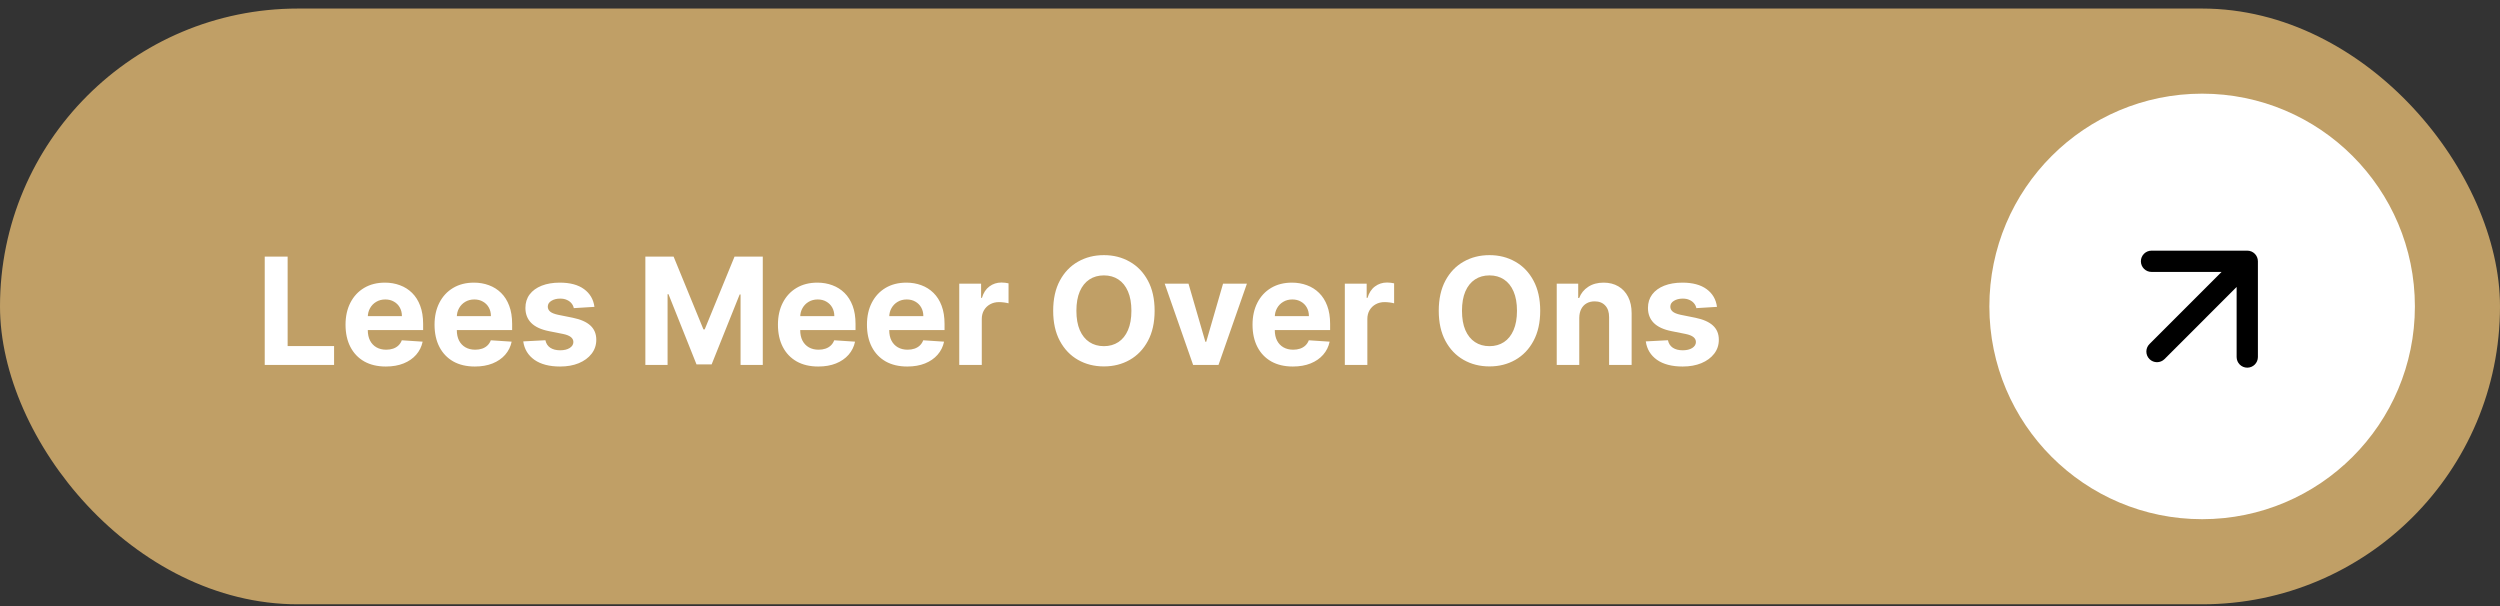 <svg xmlns="http://www.w3.org/2000/svg" width="235" height="57" viewBox="0 0 235 57" fill="none"><rect x="0" y="0" width="235" height="57" fill="#333333" stroke="none"/><rect y="0.804" width="235" height="56" rx="28" fill="#C09F66"></rect><path d="M24.885 34.304V24.122H27.038V32.529H31.403V34.304H24.885ZM36.269 34.453C35.483 34.453 34.807 34.294 34.24 33.976C33.677 33.654 33.243 33.2 32.938 32.613C32.633 32.023 32.48 31.326 32.48 30.52C32.48 29.735 32.633 29.045 32.938 28.452C33.243 27.859 33.672 27.396 34.225 27.065C34.782 26.734 35.435 26.568 36.184 26.568C36.688 26.568 37.157 26.649 37.591 26.811C38.029 26.971 38.41 27.211 38.735 27.532C39.063 27.854 39.318 28.258 39.5 28.745C39.682 29.229 39.774 29.796 39.774 30.446V31.027H33.325V29.715H37.78C37.78 29.41 37.714 29.14 37.581 28.905C37.449 28.669 37.265 28.485 37.029 28.353C36.797 28.217 36.527 28.149 36.219 28.149C35.897 28.149 35.612 28.224 35.364 28.373C35.118 28.518 34.926 28.716 34.787 28.964C34.648 29.209 34.577 29.483 34.573 29.785V31.032C34.573 31.41 34.643 31.737 34.782 32.012C34.925 32.287 35.125 32.499 35.384 32.648C35.642 32.797 35.949 32.872 36.303 32.872C36.539 32.872 36.754 32.839 36.95 32.773C37.145 32.706 37.313 32.607 37.452 32.474C37.591 32.342 37.697 32.179 37.77 31.987L39.729 32.116C39.629 32.587 39.426 32.998 39.117 33.349C38.812 33.697 38.418 33.969 37.934 34.164C37.453 34.357 36.898 34.453 36.269 34.453ZM44.636 34.453C43.85 34.453 43.174 34.294 42.607 33.976C42.044 33.654 41.61 33.2 41.305 32.613C41 32.023 40.847 31.326 40.847 30.52C40.847 29.735 41 29.045 41.305 28.452C41.61 27.859 42.039 27.396 42.593 27.065C43.149 26.734 43.802 26.568 44.551 26.568C45.055 26.568 45.524 26.649 45.958 26.811C46.396 26.971 46.777 27.211 47.102 27.532C47.43 27.854 47.685 28.258 47.867 28.745C48.05 29.229 48.141 29.796 48.141 30.446V31.027H41.693V29.715H46.147C46.147 29.41 46.081 29.14 45.948 28.905C45.816 28.669 45.632 28.485 45.397 28.353C45.164 28.217 44.894 28.149 44.586 28.149C44.265 28.149 43.98 28.224 43.731 28.373C43.486 28.518 43.294 28.716 43.154 28.964C43.015 29.209 42.944 29.483 42.941 29.785V31.032C42.941 31.41 43.01 31.737 43.149 32.012C43.292 32.287 43.492 32.499 43.751 32.648C44.009 32.797 44.316 32.872 44.671 32.872C44.906 32.872 45.121 32.839 45.317 32.773C45.513 32.706 45.68 32.607 45.819 32.474C45.958 32.342 46.064 32.179 46.137 31.987L48.096 32.116C47.997 32.587 47.793 32.998 47.485 33.349C47.18 33.697 46.785 33.969 46.301 34.164C45.821 34.357 45.266 34.453 44.636 34.453ZM55.877 28.845L53.938 28.964C53.904 28.799 53.833 28.649 53.724 28.517C53.614 28.381 53.47 28.273 53.291 28.194C53.116 28.111 52.905 28.069 52.66 28.069C52.332 28.069 52.055 28.139 51.83 28.278C51.604 28.414 51.492 28.596 51.492 28.825C51.492 29.007 51.565 29.161 51.71 29.287C51.856 29.413 52.106 29.514 52.461 29.591L53.843 29.869C54.586 30.021 55.139 30.267 55.504 30.605C55.868 30.943 56.051 31.387 56.051 31.937C56.051 32.438 55.903 32.877 55.608 33.255C55.316 33.633 54.915 33.928 54.405 34.14C53.898 34.349 53.313 34.453 52.65 34.453C51.639 34.453 50.834 34.242 50.234 33.822C49.637 33.397 49.288 32.821 49.185 32.091L51.268 31.982C51.331 32.29 51.483 32.526 51.725 32.688C51.967 32.847 52.277 32.927 52.655 32.927C53.026 32.927 53.325 32.855 53.55 32.713C53.779 32.567 53.895 32.38 53.898 32.151C53.895 31.959 53.813 31.801 53.654 31.679C53.495 31.553 53.25 31.457 52.919 31.39L51.596 31.127C50.85 30.978 50.295 30.719 49.931 30.351C49.569 29.983 49.389 29.514 49.389 28.944C49.389 28.454 49.521 28.031 49.786 27.677C50.055 27.322 50.431 27.049 50.915 26.856C51.402 26.664 51.972 26.568 52.625 26.568C53.59 26.568 54.349 26.772 54.902 27.179C55.459 27.587 55.784 28.142 55.877 28.845ZM60.664 24.122H63.319L66.123 30.963H66.242L69.046 24.122H71.701V34.304H69.613V27.677H69.529L66.894 34.254H65.472L62.837 27.652H62.752V34.304H60.664V24.122ZM76.915 34.453C76.13 34.453 75.454 34.294 74.887 33.976C74.323 33.654 73.889 33.2 73.584 32.613C73.279 32.023 73.127 31.326 73.127 30.52C73.127 29.735 73.279 29.045 73.584 28.452C73.889 27.859 74.318 27.396 74.872 27.065C75.429 26.734 76.082 26.568 76.831 26.568C77.334 26.568 77.803 26.649 78.238 26.811C78.675 26.971 79.056 27.211 79.381 27.532C79.709 27.854 79.964 28.258 80.147 28.745C80.329 29.229 80.42 29.796 80.42 30.446V31.027H73.972V29.715H78.427C78.427 29.41 78.36 29.14 78.228 28.905C78.095 28.669 77.911 28.485 77.676 28.353C77.444 28.217 77.174 28.149 76.865 28.149C76.544 28.149 76.259 28.224 76.01 28.373C75.765 28.518 75.573 28.716 75.434 28.964C75.294 29.209 75.223 29.483 75.22 29.785V31.032C75.22 31.41 75.289 31.737 75.429 32.012C75.571 32.287 75.772 32.499 76.03 32.648C76.289 32.797 76.595 32.872 76.95 32.872C77.185 32.872 77.401 32.839 77.596 32.773C77.792 32.706 77.959 32.607 78.098 32.474C78.238 32.342 78.344 32.179 78.416 31.987L80.375 32.116C80.276 32.587 80.072 32.998 79.764 33.349C79.459 33.697 79.064 33.969 78.581 34.164C78.1 34.357 77.545 34.453 76.915 34.453ZM85.282 34.453C84.497 34.453 83.821 34.294 83.254 33.976C82.691 33.654 82.256 33.2 81.951 32.613C81.646 32.023 81.494 31.326 81.494 30.52C81.494 29.735 81.646 29.045 81.951 28.452C82.256 27.859 82.686 27.396 83.239 27.065C83.796 26.734 84.449 26.568 85.198 26.568C85.702 26.568 86.171 26.649 86.605 26.811C87.042 26.971 87.423 27.211 87.748 27.532C88.076 27.854 88.332 28.258 88.514 28.745C88.696 29.229 88.787 29.796 88.787 30.446V31.027H82.339V29.715H86.794C86.794 29.41 86.727 29.14 86.595 28.905C86.462 28.669 86.278 28.485 86.043 28.353C85.811 28.217 85.541 28.149 85.233 28.149C84.911 28.149 84.626 28.224 84.377 28.373C84.132 28.518 83.94 28.716 83.801 28.964C83.662 29.209 83.59 29.483 83.587 29.785V31.032C83.587 31.41 83.657 31.737 83.796 32.012C83.938 32.287 84.139 32.499 84.397 32.648C84.656 32.797 84.963 32.872 85.317 32.872C85.552 32.872 85.768 32.839 85.963 32.773C86.159 32.706 86.326 32.607 86.466 32.474C86.605 32.342 86.711 32.179 86.784 31.987L88.743 32.116C88.643 32.587 88.439 32.998 88.131 33.349C87.826 33.697 87.432 33.969 86.948 34.164C86.467 34.357 85.912 34.453 85.282 34.453ZM90.169 34.304V26.667H92.223V28H92.302C92.441 27.526 92.675 27.168 93.003 26.926C93.331 26.681 93.709 26.558 94.137 26.558C94.243 26.558 94.357 26.565 94.48 26.578C94.602 26.591 94.71 26.609 94.803 26.633V28.512C94.704 28.482 94.566 28.456 94.39 28.432C94.215 28.409 94.054 28.398 93.908 28.398C93.597 28.398 93.318 28.465 93.073 28.601C92.831 28.734 92.639 28.919 92.496 29.158C92.357 29.397 92.287 29.672 92.287 29.983V34.304H90.169ZM108.534 29.213C108.534 30.323 108.324 31.268 107.903 32.047C107.485 32.825 106.915 33.42 106.193 33.831C105.474 34.239 104.665 34.443 103.767 34.443C102.862 34.443 102.05 34.237 101.331 33.826C100.611 33.416 100.043 32.821 99.625 32.042C99.208 31.263 98.999 30.32 98.999 29.213C98.999 28.102 99.208 27.158 99.625 26.379C100.043 25.6 100.611 25.007 101.331 24.599C102.05 24.188 102.862 23.983 103.767 23.983C104.665 23.983 105.474 24.188 106.193 24.599C106.915 25.007 107.485 25.6 107.903 26.379C108.324 27.158 108.534 28.102 108.534 29.213ZM106.352 29.213C106.352 28.494 106.244 27.887 106.029 27.393C105.817 26.899 105.517 26.525 105.129 26.27C104.741 26.014 104.287 25.887 103.767 25.887C103.246 25.887 102.792 26.014 102.404 26.27C102.017 26.525 101.715 26.899 101.5 27.393C101.288 27.887 101.181 28.494 101.181 29.213C101.181 29.932 101.288 30.539 101.5 31.032C101.715 31.526 102.017 31.901 102.404 32.156C102.792 32.411 103.246 32.539 103.767 32.539C104.287 32.539 104.741 32.411 105.129 32.156C105.517 31.901 105.817 31.526 106.029 31.032C106.244 30.539 106.352 29.932 106.352 29.213ZM117.209 26.667L114.539 34.304H112.153L109.483 26.667H111.72L113.306 32.131H113.385L114.966 26.667H117.209ZM121.526 34.453C120.741 34.453 120.065 34.294 119.498 33.976C118.935 33.654 118.5 33.2 118.195 32.613C117.891 32.023 117.738 31.326 117.738 30.52C117.738 29.735 117.891 29.045 118.195 28.452C118.5 27.859 118.93 27.396 119.483 27.065C120.04 26.734 120.693 26.568 121.442 26.568C121.946 26.568 122.415 26.649 122.849 26.811C123.286 26.971 123.668 27.211 123.992 27.532C124.32 27.854 124.576 28.258 124.758 28.745C124.94 29.229 125.031 29.796 125.031 30.446V31.027H118.583V29.715H123.038C123.038 29.41 122.972 29.14 122.839 28.905C122.706 28.669 122.522 28.485 122.287 28.353C122.055 28.217 121.785 28.149 121.477 28.149C121.155 28.149 120.87 28.224 120.622 28.373C120.376 28.518 120.184 28.716 120.045 28.964C119.906 29.209 119.834 29.483 119.831 29.785V31.032C119.831 31.41 119.901 31.737 120.04 32.012C120.182 32.287 120.383 32.499 120.642 32.648C120.9 32.797 121.207 32.872 121.561 32.872C121.797 32.872 122.012 32.839 122.208 32.773C122.403 32.706 122.57 32.607 122.71 32.474C122.849 32.342 122.955 32.179 123.028 31.987L124.987 32.116C124.887 32.587 124.683 32.998 124.375 33.349C124.07 33.697 123.676 33.969 123.192 34.164C122.711 34.357 122.156 34.453 121.526 34.453ZM126.414 34.304V26.667H128.467V28H128.546C128.686 27.526 128.919 27.168 129.247 26.926C129.575 26.681 129.953 26.558 130.381 26.558C130.487 26.558 130.601 26.565 130.724 26.578C130.847 26.591 130.954 26.609 131.047 26.633V28.512C130.948 28.482 130.81 28.456 130.634 28.432C130.459 28.409 130.298 28.398 130.152 28.398C129.841 28.398 129.562 28.465 129.317 28.601C129.075 28.734 128.883 28.919 128.74 29.158C128.601 29.397 128.531 29.672 128.531 29.983V34.304H126.414ZM144.779 29.213C144.779 30.323 144.568 31.268 144.147 32.047C143.73 32.825 143.16 33.42 142.437 33.831C141.718 34.239 140.909 34.443 140.011 34.443C139.106 34.443 138.294 34.237 137.575 33.826C136.856 33.416 136.287 32.821 135.869 32.042C135.452 31.263 135.243 30.32 135.243 29.213C135.243 28.102 135.452 27.158 135.869 26.379C136.287 25.6 136.856 25.007 137.575 24.599C138.294 24.188 139.106 23.983 140.011 23.983C140.909 23.983 141.718 24.188 142.437 24.599C143.16 25.007 143.73 25.6 144.147 26.379C144.568 27.158 144.779 28.102 144.779 29.213ZM142.596 29.213C142.596 28.494 142.488 27.887 142.273 27.393C142.061 26.899 141.761 26.525 141.373 26.27C140.985 26.014 140.531 25.887 140.011 25.887C139.49 25.887 139.036 26.014 138.649 26.27C138.261 26.525 137.959 26.899 137.744 27.393C137.532 27.887 137.426 28.494 137.426 29.213C137.426 29.932 137.532 30.539 137.744 31.032C137.959 31.526 138.261 31.901 138.649 32.156C139.036 32.411 139.49 32.539 140.011 32.539C140.531 32.539 140.985 32.411 141.373 32.156C141.761 31.901 142.061 31.526 142.273 31.032C142.488 30.539 142.596 29.932 142.596 29.213ZM148.451 29.889V34.304H146.333V26.667H148.352V28.015H148.441C148.61 27.57 148.894 27.219 149.292 26.961C149.689 26.699 150.172 26.568 150.738 26.568C151.269 26.568 151.731 26.684 152.125 26.916C152.52 27.148 152.826 27.479 153.045 27.91C153.264 28.338 153.373 28.848 153.373 29.442V34.304H151.255V29.819C151.259 29.352 151.139 28.987 150.897 28.726C150.655 28.46 150.322 28.328 149.898 28.328C149.613 28.328 149.361 28.389 149.142 28.512C148.927 28.634 148.758 28.813 148.635 29.049C148.516 29.281 148.455 29.561 148.451 29.889ZM161.396 28.845L159.457 28.964C159.424 28.799 159.353 28.649 159.243 28.517C159.134 28.381 158.99 28.273 158.811 28.194C158.635 28.111 158.425 28.069 158.18 28.069C157.851 28.069 157.575 28.139 157.349 28.278C157.124 28.414 157.011 28.596 157.011 28.825C157.011 29.007 157.084 29.161 157.23 29.287C157.376 29.413 157.626 29.514 157.981 29.591L159.363 29.869C160.105 30.021 160.659 30.267 161.023 30.605C161.388 30.943 161.57 31.387 161.57 31.937C161.57 32.438 161.423 32.877 161.128 33.255C160.836 33.633 160.435 33.928 159.925 34.14C159.417 34.349 158.832 34.453 158.17 34.453C157.159 34.453 156.353 34.242 155.753 33.822C155.157 33.397 154.807 32.821 154.704 32.091L156.787 31.982C156.85 32.29 157.003 32.526 157.245 32.688C157.487 32.847 157.797 32.927 158.175 32.927C158.546 32.927 158.844 32.855 159.069 32.713C159.298 32.567 159.414 32.38 159.417 32.151C159.414 31.959 159.333 31.801 159.174 31.679C159.015 31.553 158.769 31.457 158.438 31.39L157.116 31.127C156.37 30.978 155.815 30.719 155.45 30.351C155.089 29.983 154.908 29.514 154.908 28.944C154.908 28.454 155.041 28.031 155.306 27.677C155.574 27.322 155.951 27.049 156.434 26.856C156.922 26.664 157.492 26.568 158.145 26.568C159.109 26.568 159.868 26.772 160.422 27.179C160.979 27.587 161.303 28.142 161.396 28.845Z" fill="white"></path><circle cx="207" cy="28.804" r="20" fill="white"></circle><path d="M202.051 32.339C201.66 32.73 201.66 33.363 202.051 33.754C202.441 34.144 203.074 34.144 203.465 33.754L202.051 32.339ZM212.243 24.561C212.243 24.009 211.795 23.561 211.243 23.561L202.243 23.561C201.691 23.561 201.243 24.009 201.243 24.561C201.243 25.113 201.691 25.561 202.243 25.561L210.243 25.561L210.243 33.561C210.243 34.113 210.691 34.561 211.243 34.561C211.795 34.561 212.243 34.113 212.243 33.561L212.243 24.561ZM203.465 33.754L211.95 25.268L210.536 23.854L202.051 32.339L203.465 33.754Z" fill="black"></path></svg>
